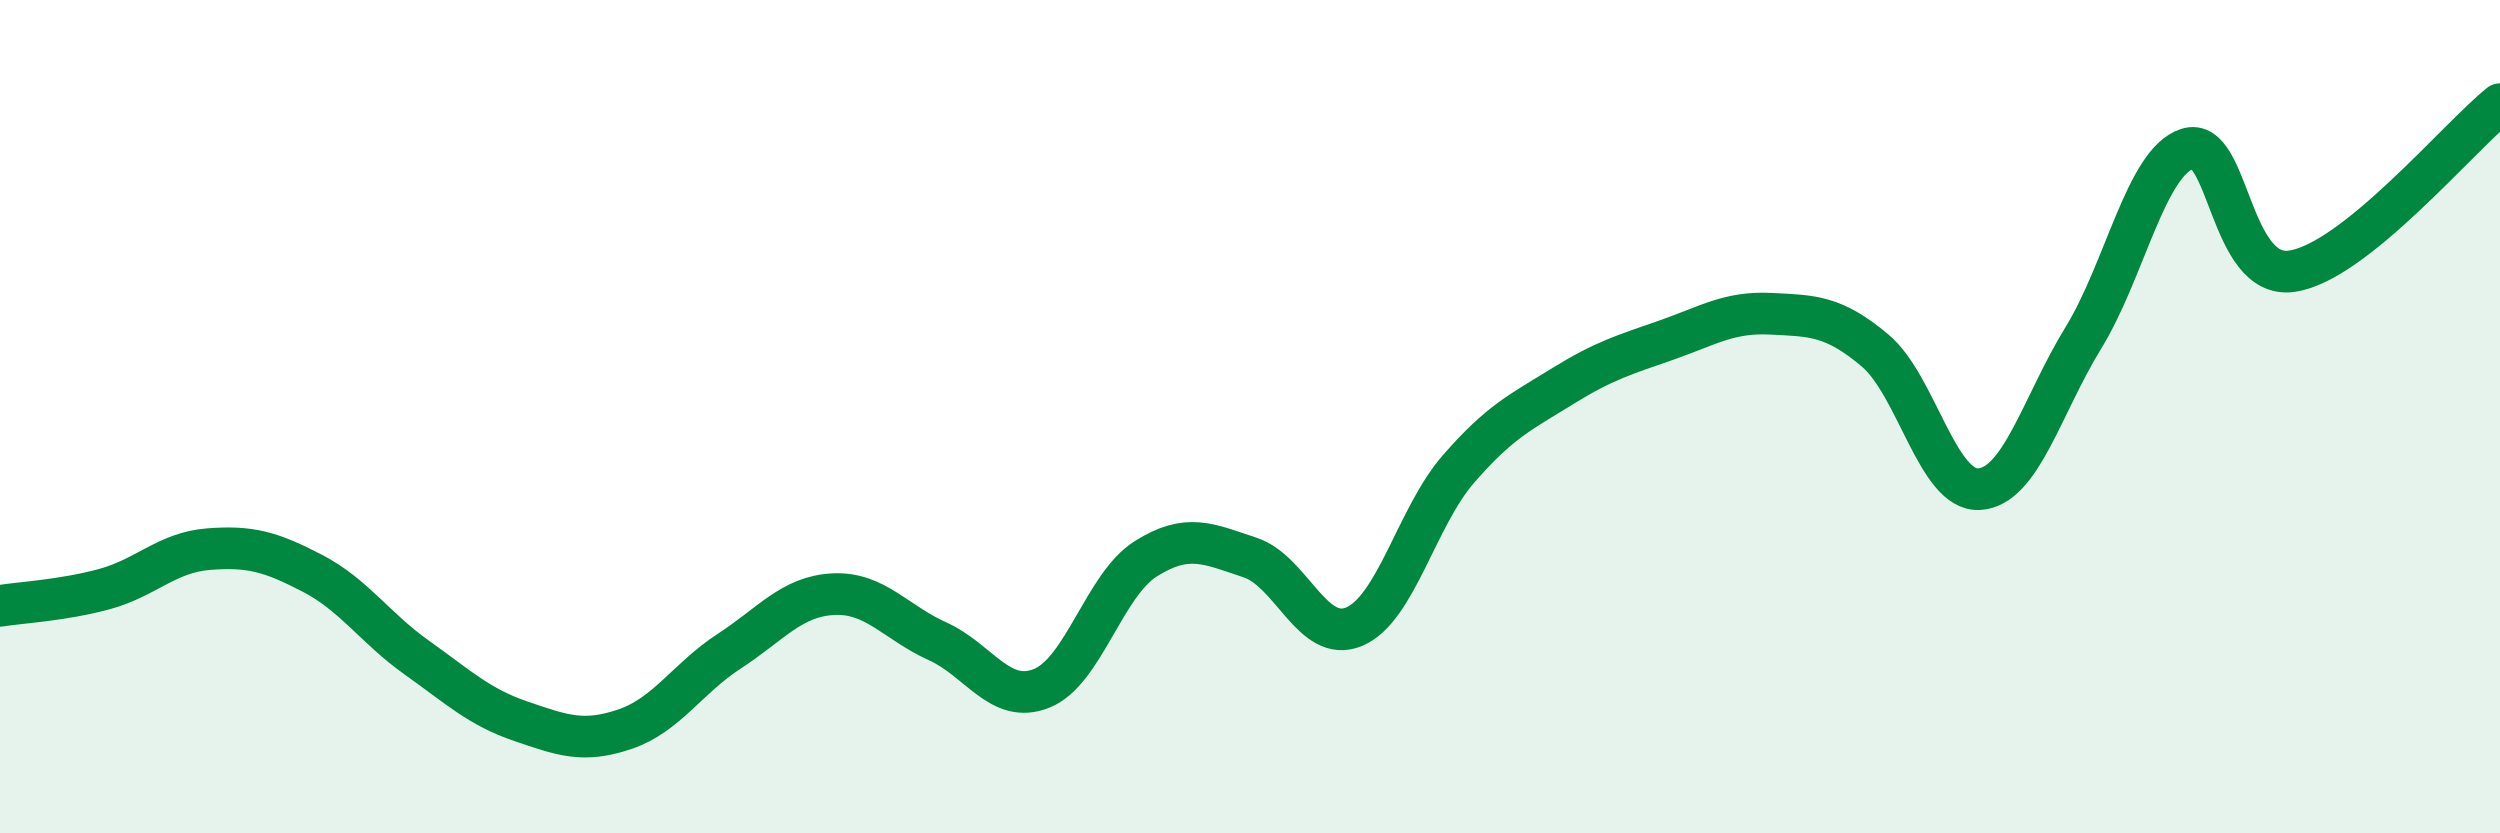 
    <svg width="60" height="20" viewBox="0 0 60 20" xmlns="http://www.w3.org/2000/svg">
      <path
        d="M 0,14.54 C 0.5,14.46 1.5,14.41 2.5,14.14 C 3.5,13.87 4,13.26 5,13.18 C 6,13.1 6.5,13.24 7.5,13.76 C 8.5,14.28 9,15.07 10,15.78 C 11,16.49 11.5,16.97 12.5,17.31 C 13.5,17.65 14,17.84 15,17.5 C 16,17.16 16.5,16.28 17.5,15.63 C 18.5,14.98 19,14.31 20,14.26 C 21,14.21 21.5,14.94 22.5,15.39 C 23.5,15.84 24,16.92 25,16.52 C 26,16.12 26.5,14.04 27.5,13.41 C 28.5,12.78 29,13.05 30,13.38 C 31,13.71 31.5,15.46 32.5,15.04 C 33.5,14.62 34,12.41 35,11.26 C 36,10.11 36.5,9.89 37.5,9.27 C 38.5,8.65 39,8.51 40,8.16 C 41,7.81 41.5,7.48 42.5,7.53 C 43.5,7.58 44,7.57 45,8.41 C 46,9.25 46.5,11.8 47.5,11.74 C 48.5,11.68 49,9.74 50,8.11 C 51,6.48 51.5,3.89 52.5,3.57 C 53.5,3.25 53.5,6.72 55,6.51 C 56.5,6.3 59,3.3 60,2.5L60 20L0 20Z"
        fill="#008740"
        opacity="0.1"
        stroke-linecap="round"
        stroke-linejoin="round"
      />
      <path
        d="M 0,14.54 C 0.5,14.46 1.5,14.41 2.5,14.14 C 3.5,13.87 4,13.26 5,13.18 C 6,13.1 6.5,13.24 7.5,13.76 C 8.5,14.28 9,15.07 10,15.78 C 11,16.49 11.5,16.97 12.5,17.31 C 13.5,17.65 14,17.84 15,17.5 C 16,17.16 16.5,16.28 17.5,15.63 C 18.5,14.98 19,14.31 20,14.26 C 21,14.21 21.5,14.94 22.5,15.39 C 23.5,15.84 24,16.92 25,16.52 C 26,16.12 26.5,14.04 27.5,13.41 C 28.5,12.78 29,13.05 30,13.38 C 31,13.71 31.5,15.46 32.5,15.04 C 33.5,14.62 34,12.41 35,11.26 C 36,10.11 36.5,9.89 37.5,9.27 C 38.5,8.65 39,8.51 40,8.16 C 41,7.81 41.5,7.48 42.5,7.53 C 43.5,7.58 44,7.57 45,8.41 C 46,9.25 46.5,11.8 47.5,11.74 C 48.5,11.68 49,9.74 50,8.11 C 51,6.48 51.5,3.89 52.5,3.57 C 53.5,3.25 53.5,6.72 55,6.51 C 56.5,6.3 59,3.3 60,2.5"
        stroke="#008740"
        stroke-width="1"
        fill="none"
        stroke-linecap="round"
        stroke-linejoin="round"
      />
    </svg>
  